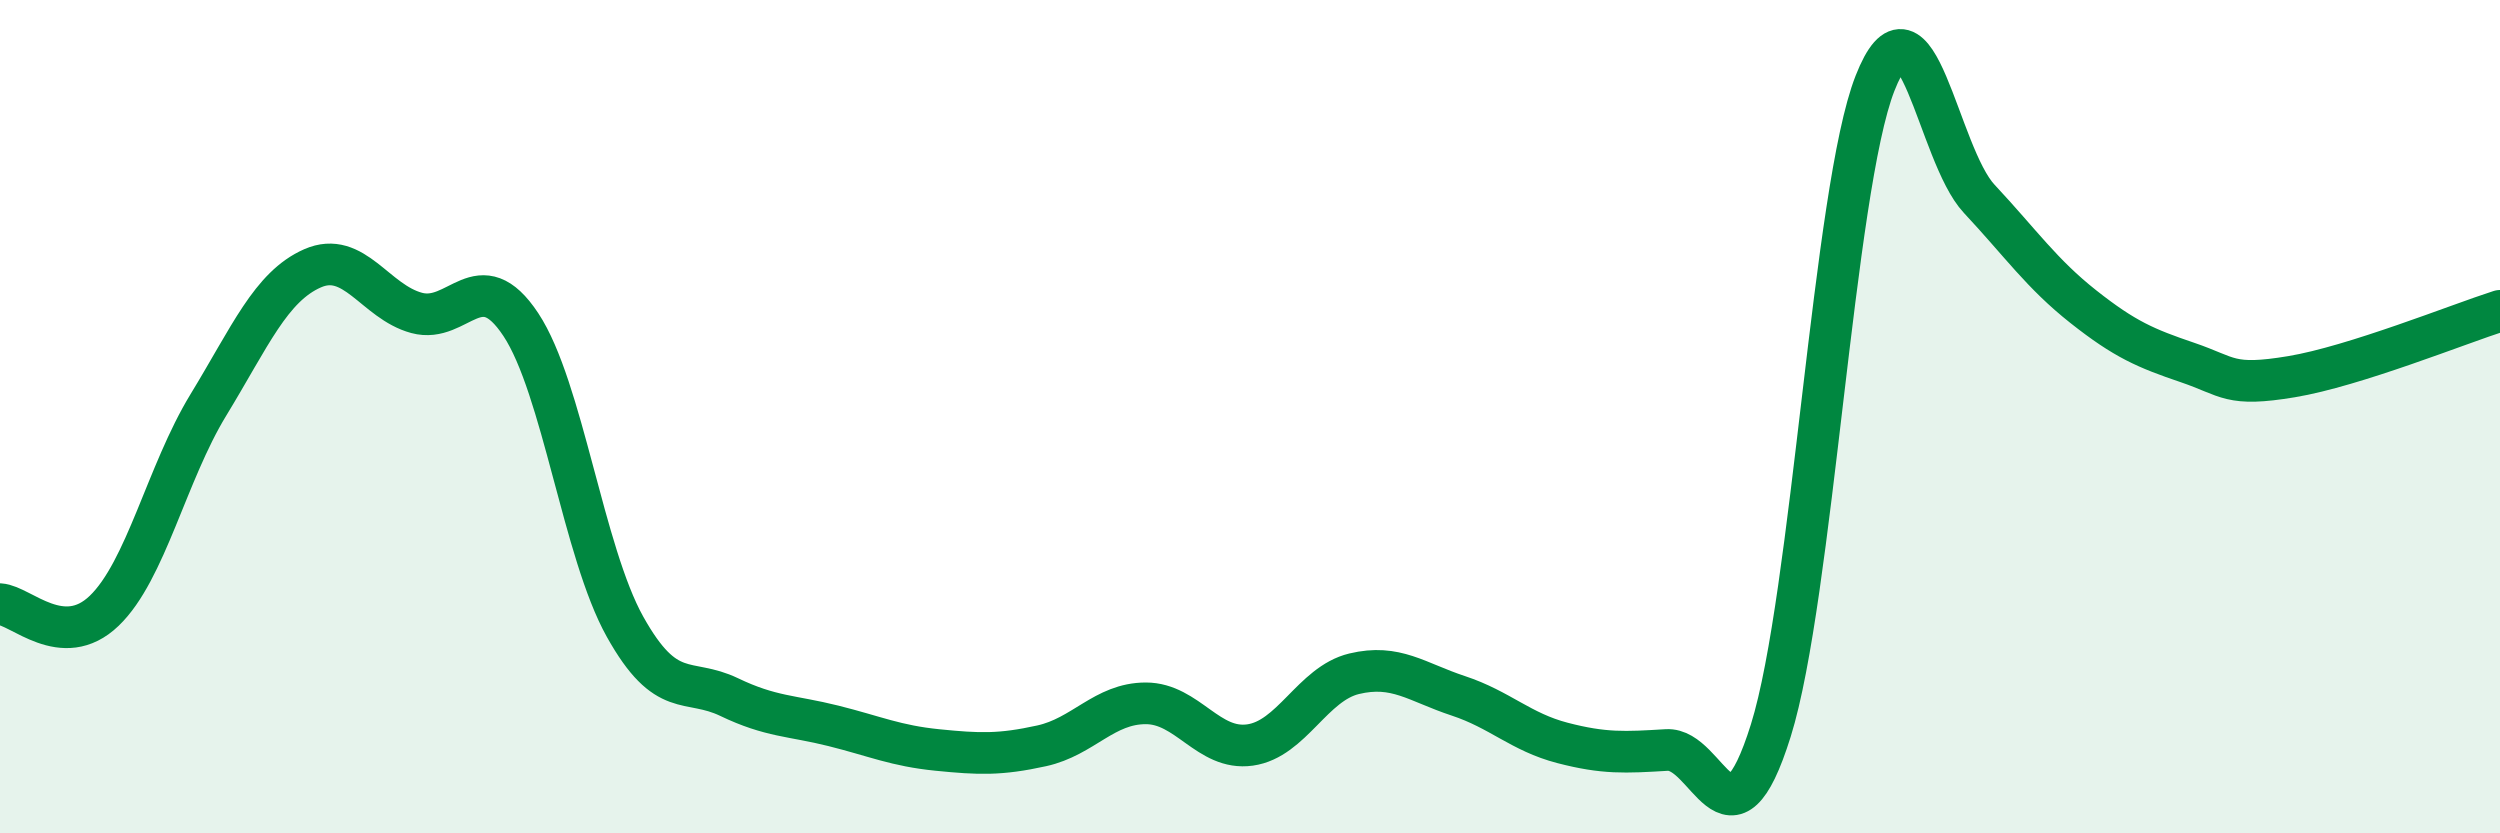 
    <svg width="60" height="20" viewBox="0 0 60 20" xmlns="http://www.w3.org/2000/svg">
      <path
        d="M 0,14.5 C 0.5,14.53 1.5,15.62 2.5,14.66 C 3.5,13.7 4,11.36 5,9.72 C 6,8.08 6.5,6.88 7.5,6.44 C 8.5,6 9,7.24 10,7.51 C 11,7.78 11.5,6.28 12.5,7.79 C 13.5,9.3 14,13.25 15,15.04 C 16,16.83 16.5,16.25 17.5,16.73 C 18.5,17.21 19,17.17 20,17.42 C 21,17.67 21.5,17.9 22.5,18 C 23.5,18.1 24,18.12 25,17.9 C 26,17.68 26.5,16.88 27.5,16.88 C 28.5,16.88 29,18.02 30,17.88 C 31,17.74 31.5,16.41 32.5,16.17 C 33.5,15.93 34,16.37 35,16.7 C 36,17.03 36.5,17.57 37.5,17.83 C 38.5,18.09 39,18.06 40,18 C 41,17.94 41.5,20.73 42.5,17.53 C 43.5,14.33 44,4.55 45,2 C 46,-0.55 46.5,3.7 47.5,4.77 C 48.5,5.84 49,6.57 50,7.36 C 51,8.15 51.5,8.36 52.5,8.7 C 53.5,9.04 53.5,9.29 55,9.04 C 56.5,8.79 59,7.78 60,7.46L60 20L0 20Z"
        fill="#008740"
        opacity="0.1"
        stroke-linecap="round"
        stroke-linejoin="round"
      />
      <path
        d="M 0,14.5 C 0.5,14.53 1.5,15.62 2.5,14.66 C 3.5,13.7 4,11.36 5,9.72 C 6,8.08 6.5,6.88 7.5,6.44 C 8.5,6 9,7.24 10,7.51 C 11,7.78 11.5,6.28 12.5,7.79 C 13.5,9.3 14,13.25 15,15.04 C 16,16.83 16.5,16.25 17.5,16.73 C 18.5,17.21 19,17.17 20,17.42 C 21,17.67 21.5,17.9 22.5,18 C 23.5,18.1 24,18.12 25,17.9 C 26,17.68 26.5,16.88 27.5,16.88 C 28.5,16.88 29,18.02 30,17.88 C 31,17.74 31.5,16.41 32.5,16.17 C 33.5,15.93 34,16.37 35,16.7 C 36,17.03 36.5,17.57 37.5,17.83 C 38.5,18.09 39,18.06 40,18 C 41,17.94 41.5,20.73 42.5,17.53 C 43.5,14.33 44,4.55 45,2 C 46,-0.55 46.5,3.7 47.5,4.77 C 48.5,5.84 49,6.57 50,7.36 C 51,8.15 51.5,8.36 52.5,8.7 C 53.5,9.04 53.5,9.29 55,9.04 C 56.5,8.79 59,7.78 60,7.46"
        stroke="#008740"
        stroke-width="1"
        fill="none"
        stroke-linecap="round"
        stroke-linejoin="round"
      />
    </svg>
  